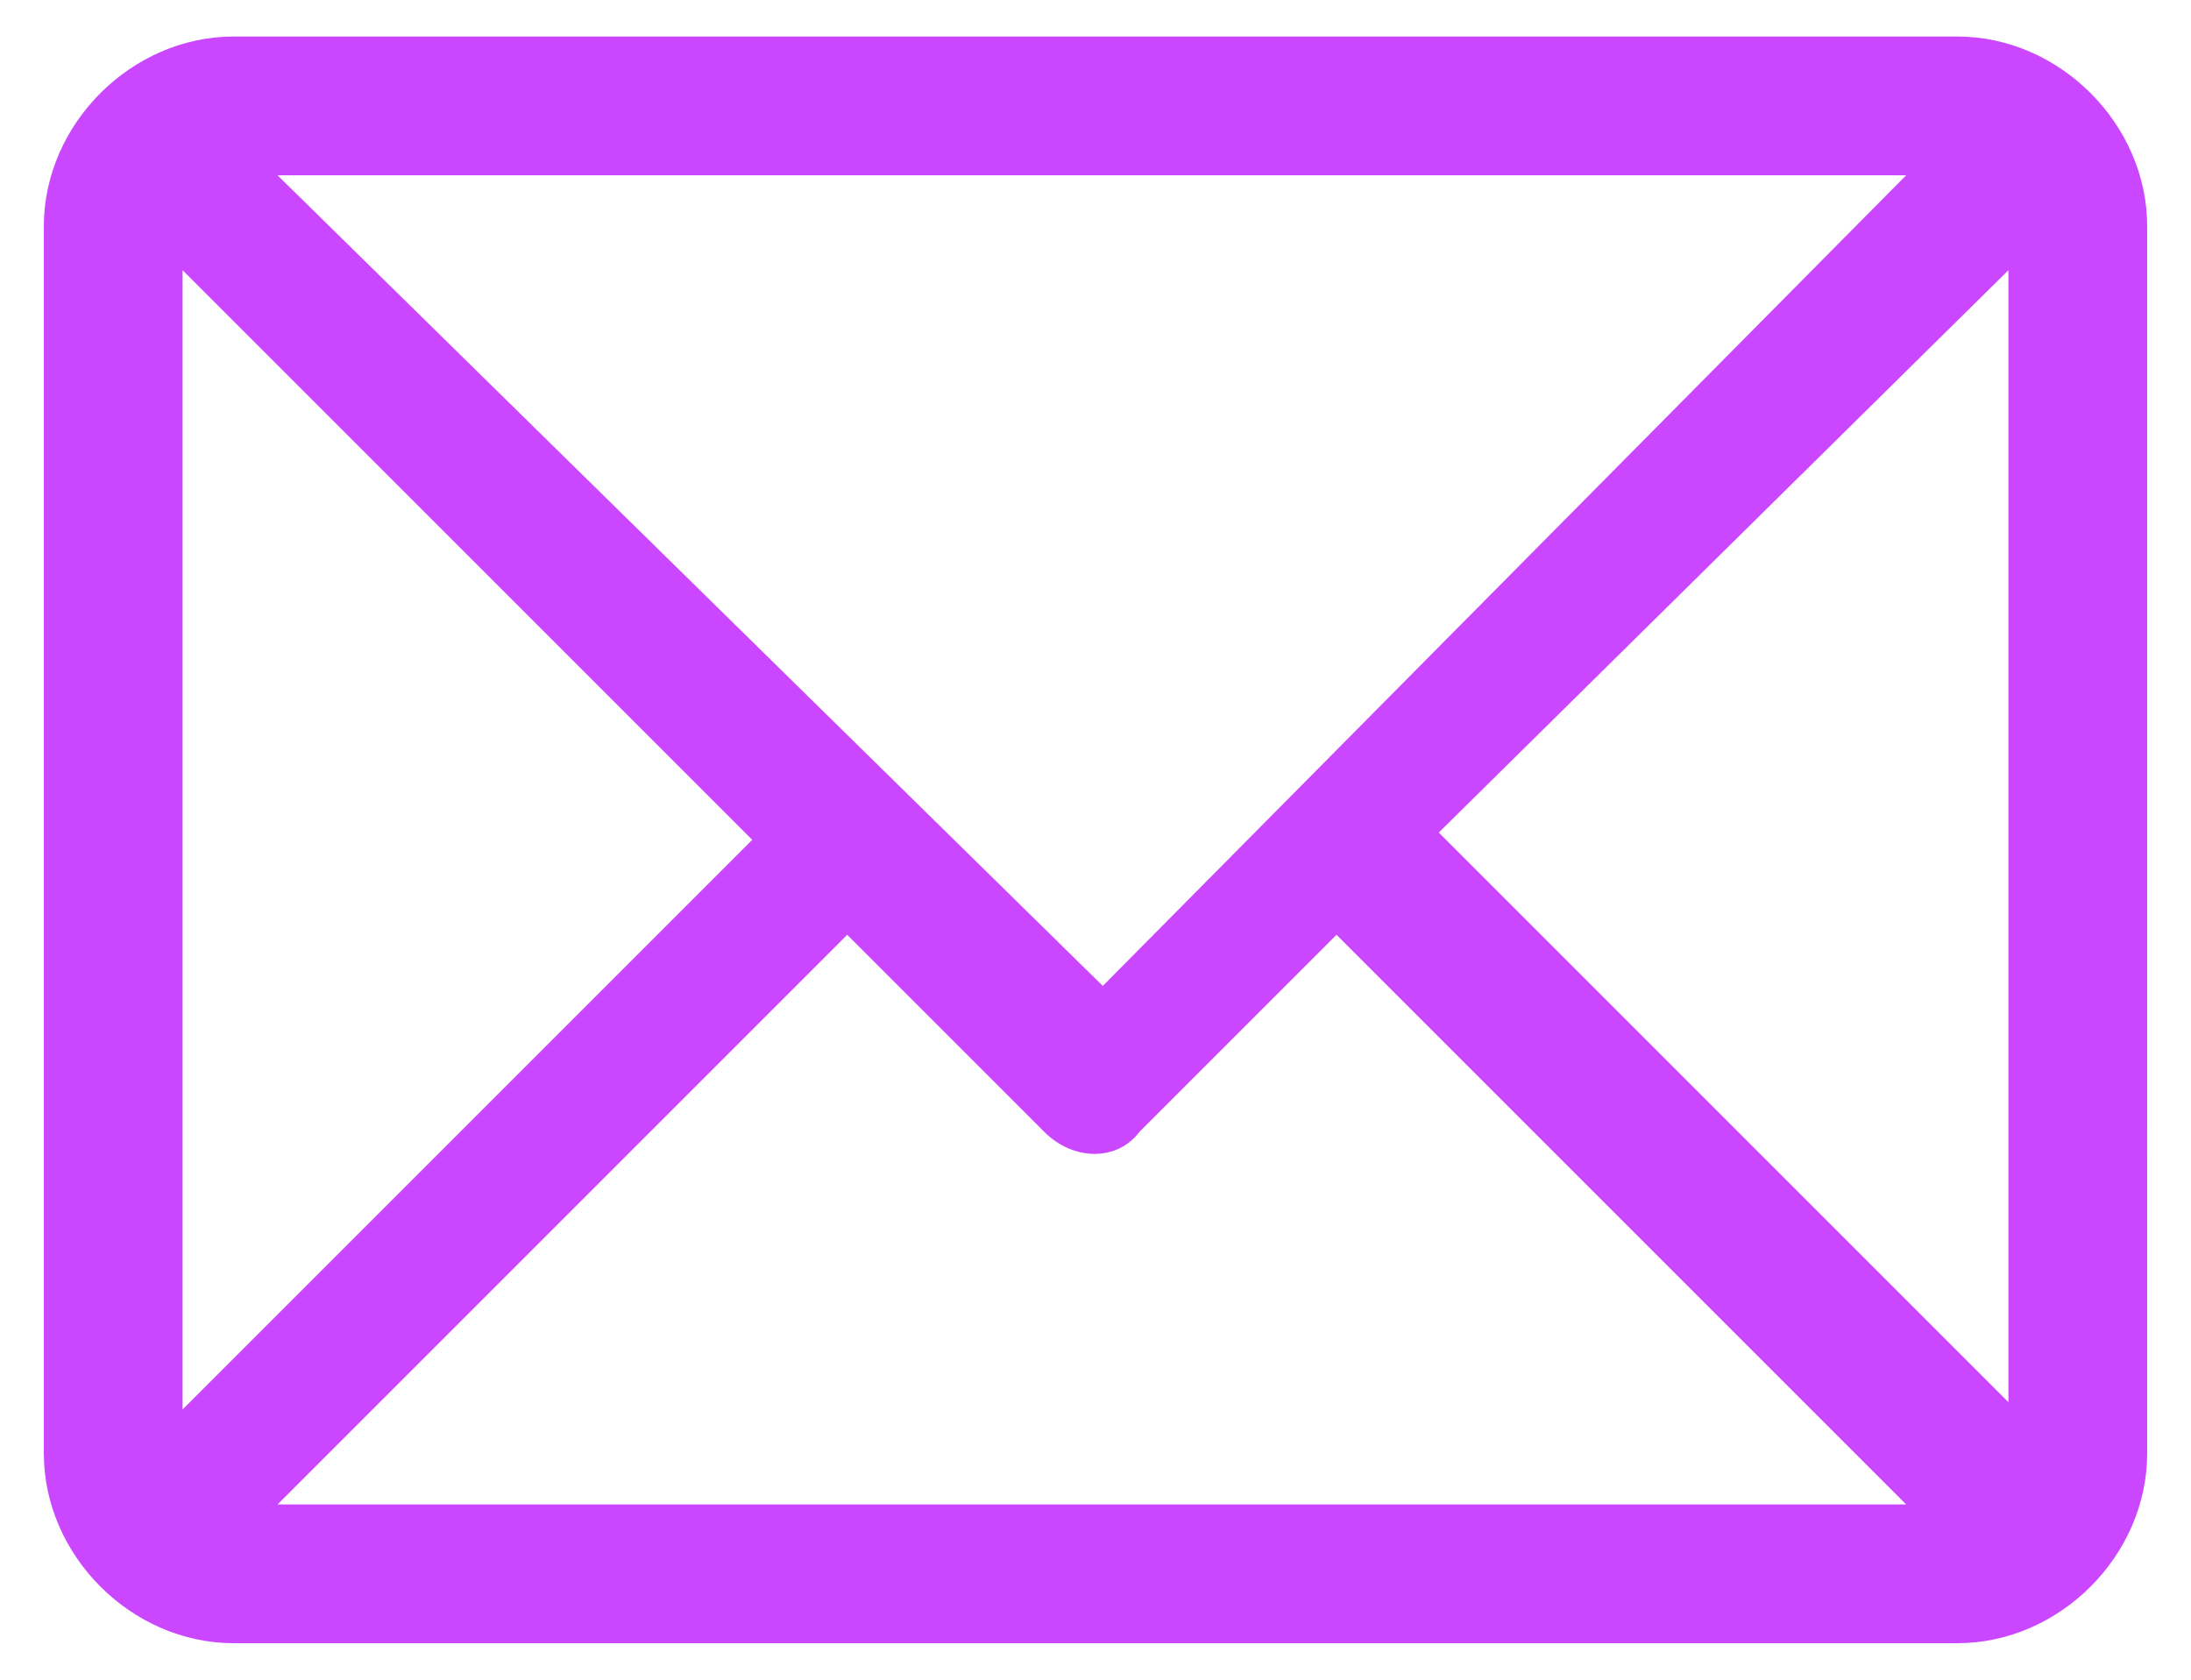 <?xml version="1.0" encoding="utf-8"?>
<!-- Generator: Adobe Illustrator 19.0.0, SVG Export Plug-In . SVG Version: 6.00 Build 0)  -->
<svg version="1.1" id="Layer_1" xmlns="http://www.w3.org/2000/svg" xmlns:xlink="http://www.w3.org/1999/xlink" x="0px" y="0px"
	 width="30px" height="23px" viewBox="0 0 30 23" style="enable-background:new 0 0 30 23;" xml:space="preserve">
<style type="text/css">
	.st0{fill:#CA47FF;}
</style>
<path id="XMLID_4_" class="st0" d="M26.8,0.5H3.2c-1.4,0-2.6,1.2-2.6,2.6v16.8c0,1.4,1.2,2.6,2.6,2.6h23.6c1.4,0,2.6-1.2,2.6-2.6
	V3.1C29.4,1.7,28.2,0.5,26.8,0.5z M27.5,3.7v15.5l-7.8-7.8L27.5,3.7z M3.8,2.4h22.3L15.1,13.5L3.8,2.4z M11.6,12.8l2.7,2.7
	c0.4,0.4,1,0.4,1.3,0l2.7-2.7l7.8,7.8H3.8L11.6,12.8z M10.3,11.5l-7.8,7.8V3.7L10.3,11.5z"/>
</svg>

